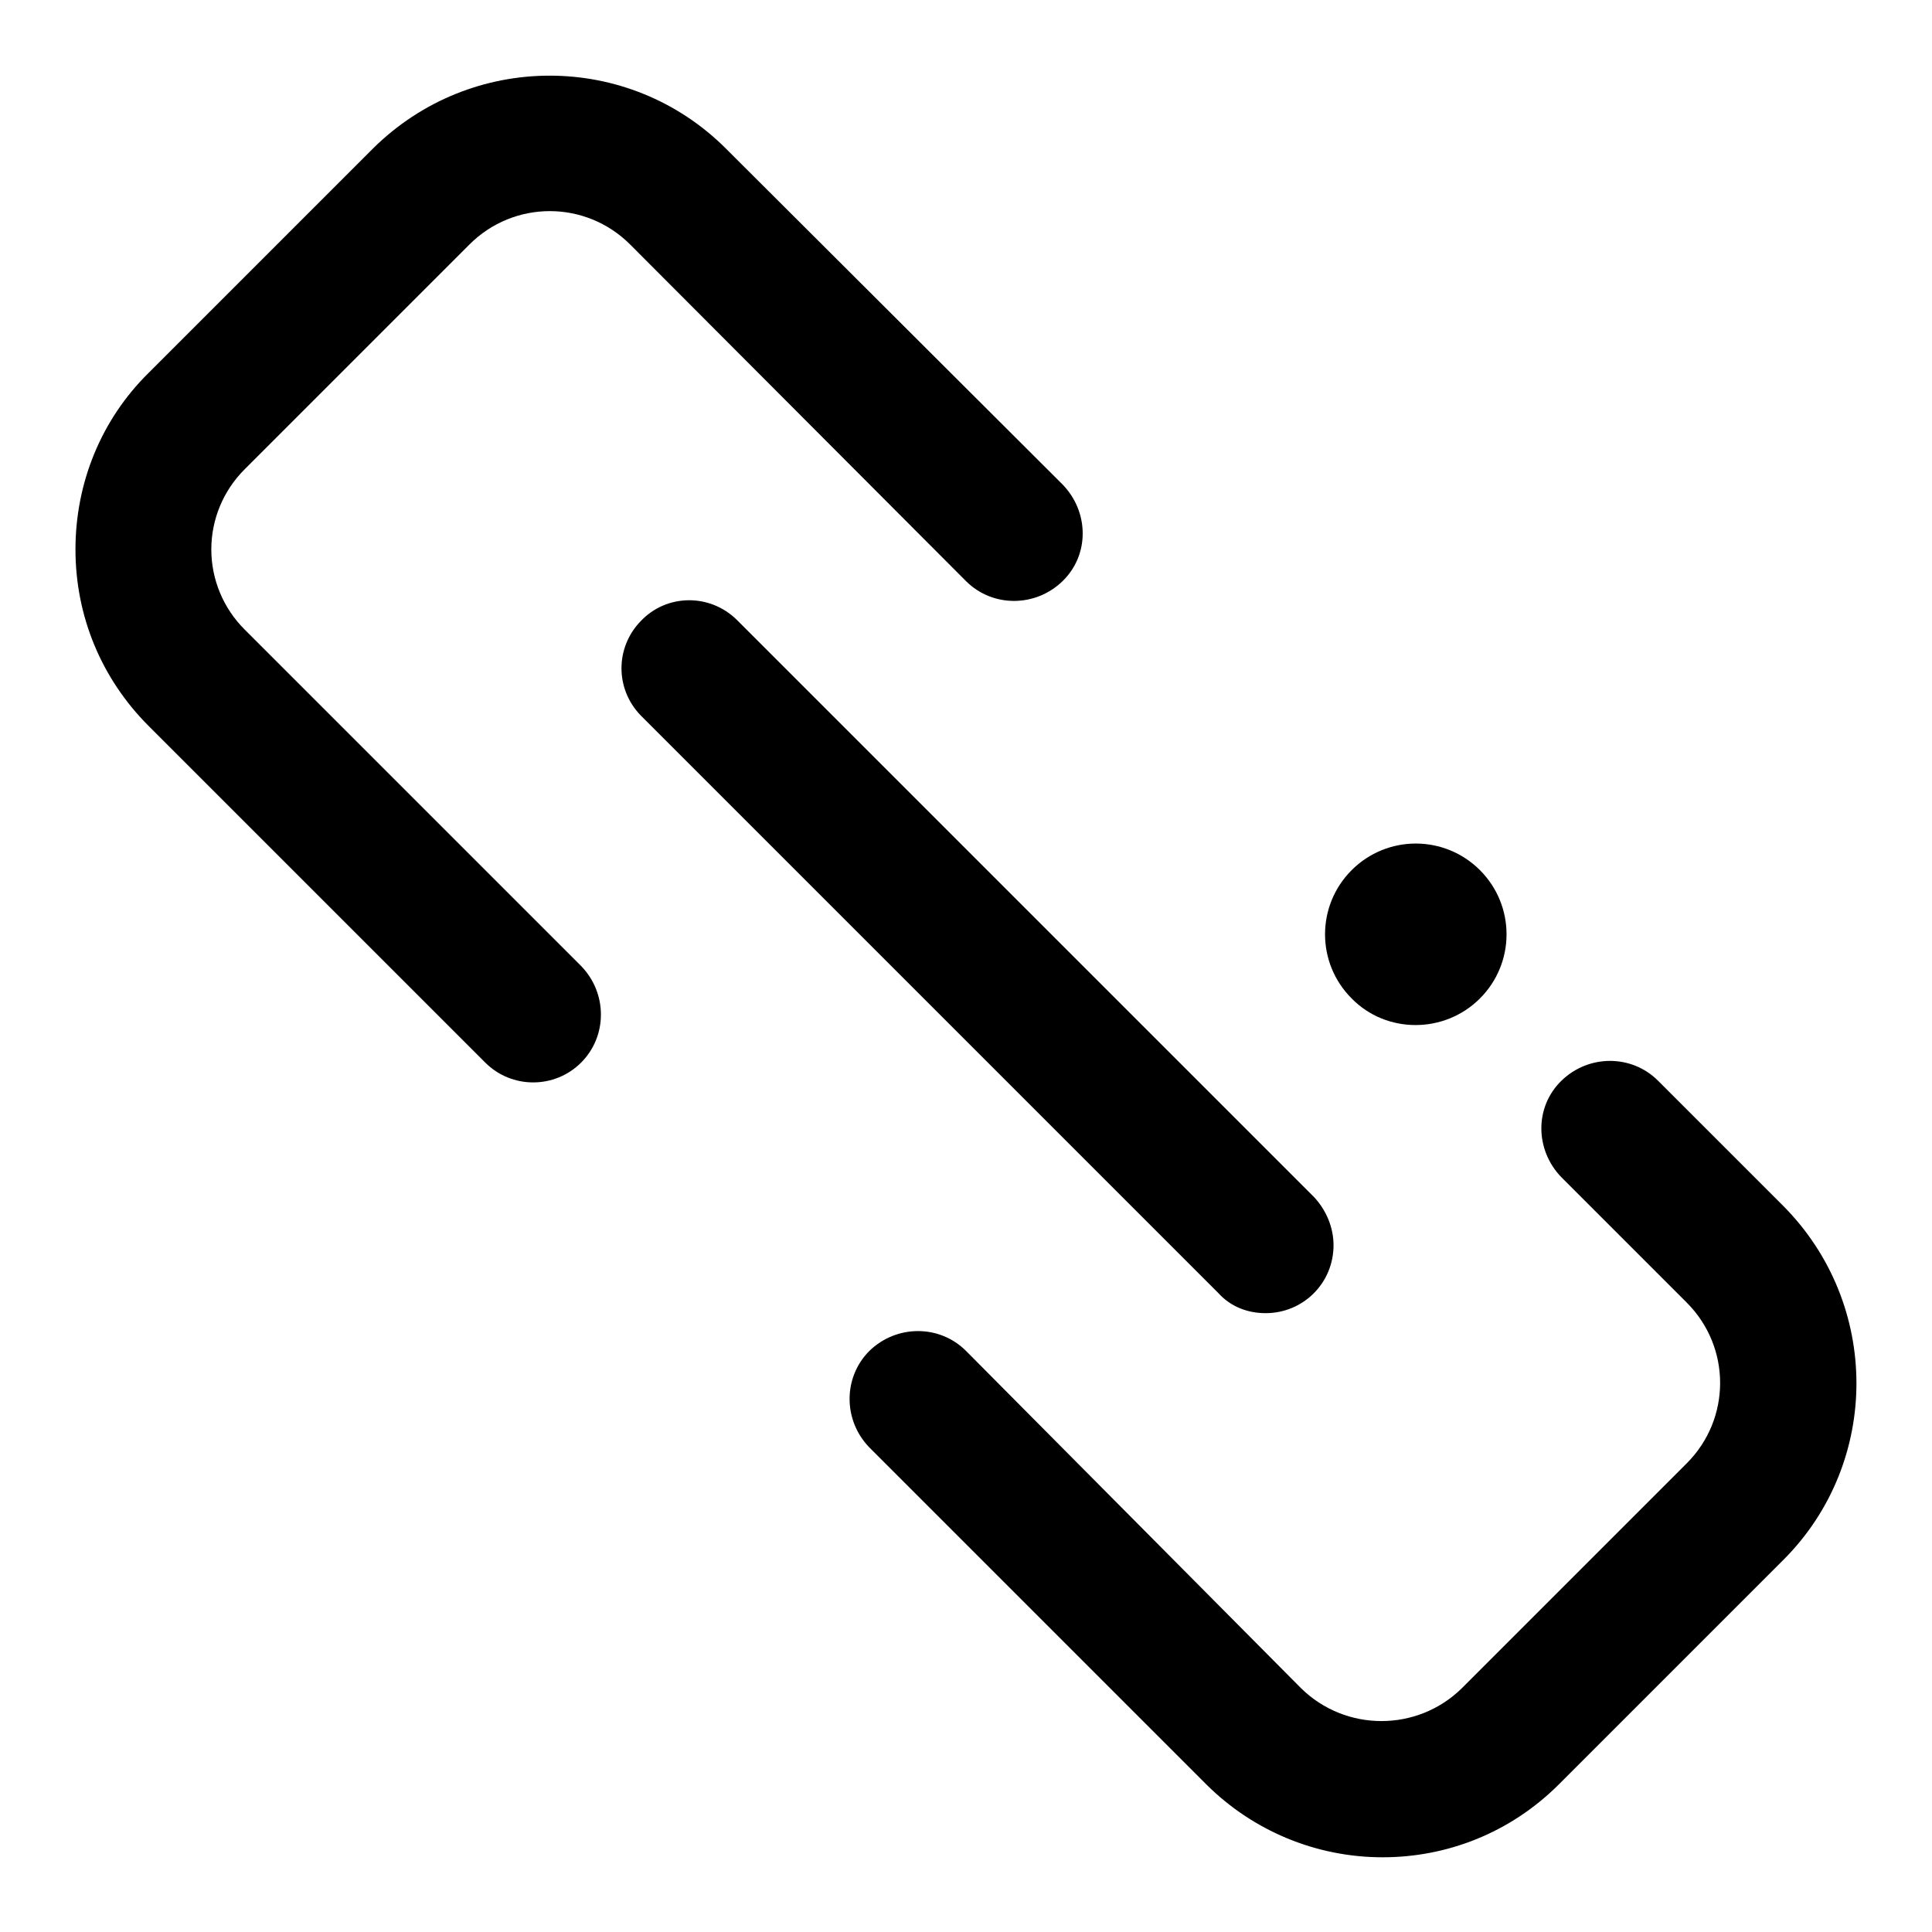<?xml version="1.0" encoding="utf-8"?>
<!-- Svg Vector Icons : http://www.onlinewebfonts.com/icon -->
<!DOCTYPE svg PUBLIC "-//W3C//DTD SVG 1.1//EN" "http://www.w3.org/Graphics/SVG/1.1/DTD/svg11.dtd">
<svg version="1.1" xmlns="http://www.w3.org/2000/svg" xmlns:xlink="http://www.w3.org/1999/xlink" x="0px" y="0px" viewBox="0 0 256 256" enable-background="new 0 0 256 256" xml:space="preserve">
<g> <path fill="#000000" d="M196.1,132.3c4.7-4.7,4.7-12.3,0-17c-4.7-4.7-12.3-4.7-17,0c-4.7,4.7-4.7,12.3,0,17 C183.7,137,191.4,137,196.1,132.3z M167.7,174c5,0,9-4,9-9c0-2.4-1-4.7-2.6-6.4L97.6,82.1c-3.6-3.5-9.3-3.4-12.7,0.2 c-3.4,3.5-3.4,9,0,12.5l76.5,76.5C163.1,173.2,165.4,174,167.7,174L167.7,174z"/> <path fill="#000000" d="M236.3,159.8l-16.6-16.6c-3.5-3.5-9.2-3.5-12.8,0s-3.5,9.2,0,12.8l16.6,16.6c5.9,5.9,5.9,15.4,0,21.3 l-29.8,29.8c-5.9,5.8-15.4,5.8-21.3,0L128,179c-3.5-3.5-9.2-3.5-12.8,0c-3.5,3.5-3.5,9.2,0,12.8l44.6,44.6 c6.2,6.2,14.6,9.7,23.4,9.7c8.5,0,16.9-3.2,23.4-9.7l29.8-29.8C249.2,193.7,249.2,172.8,236.3,159.8L236.3,159.8z M32.4,83.4 c-2.8-2.8-4.4-6.6-4.4-10.6c0-4,1.6-7.8,4.4-10.6l29.8-29.8c5.9-5.9,15.4-5.9,21.3,0L128,77c3.5,3.5,9.2,3.5,12.8,0s3.5-9.2,0-12.8 L96.2,19.7c-12.9-12.9-33.8-12.9-46.8,0L19.7,49.4C13.4,55.6,10,64,10,72.8c0,8.8,3.4,17.1,9.7,23.4l44.6,44.6 c3.5,3.5,9.2,3.5,12.7,0c0,0,0,0,0,0c3.5-3.5,3.5-9.2,0-12.8c0,0,0,0,0,0L32.4,83.4z"/></g>
</svg>